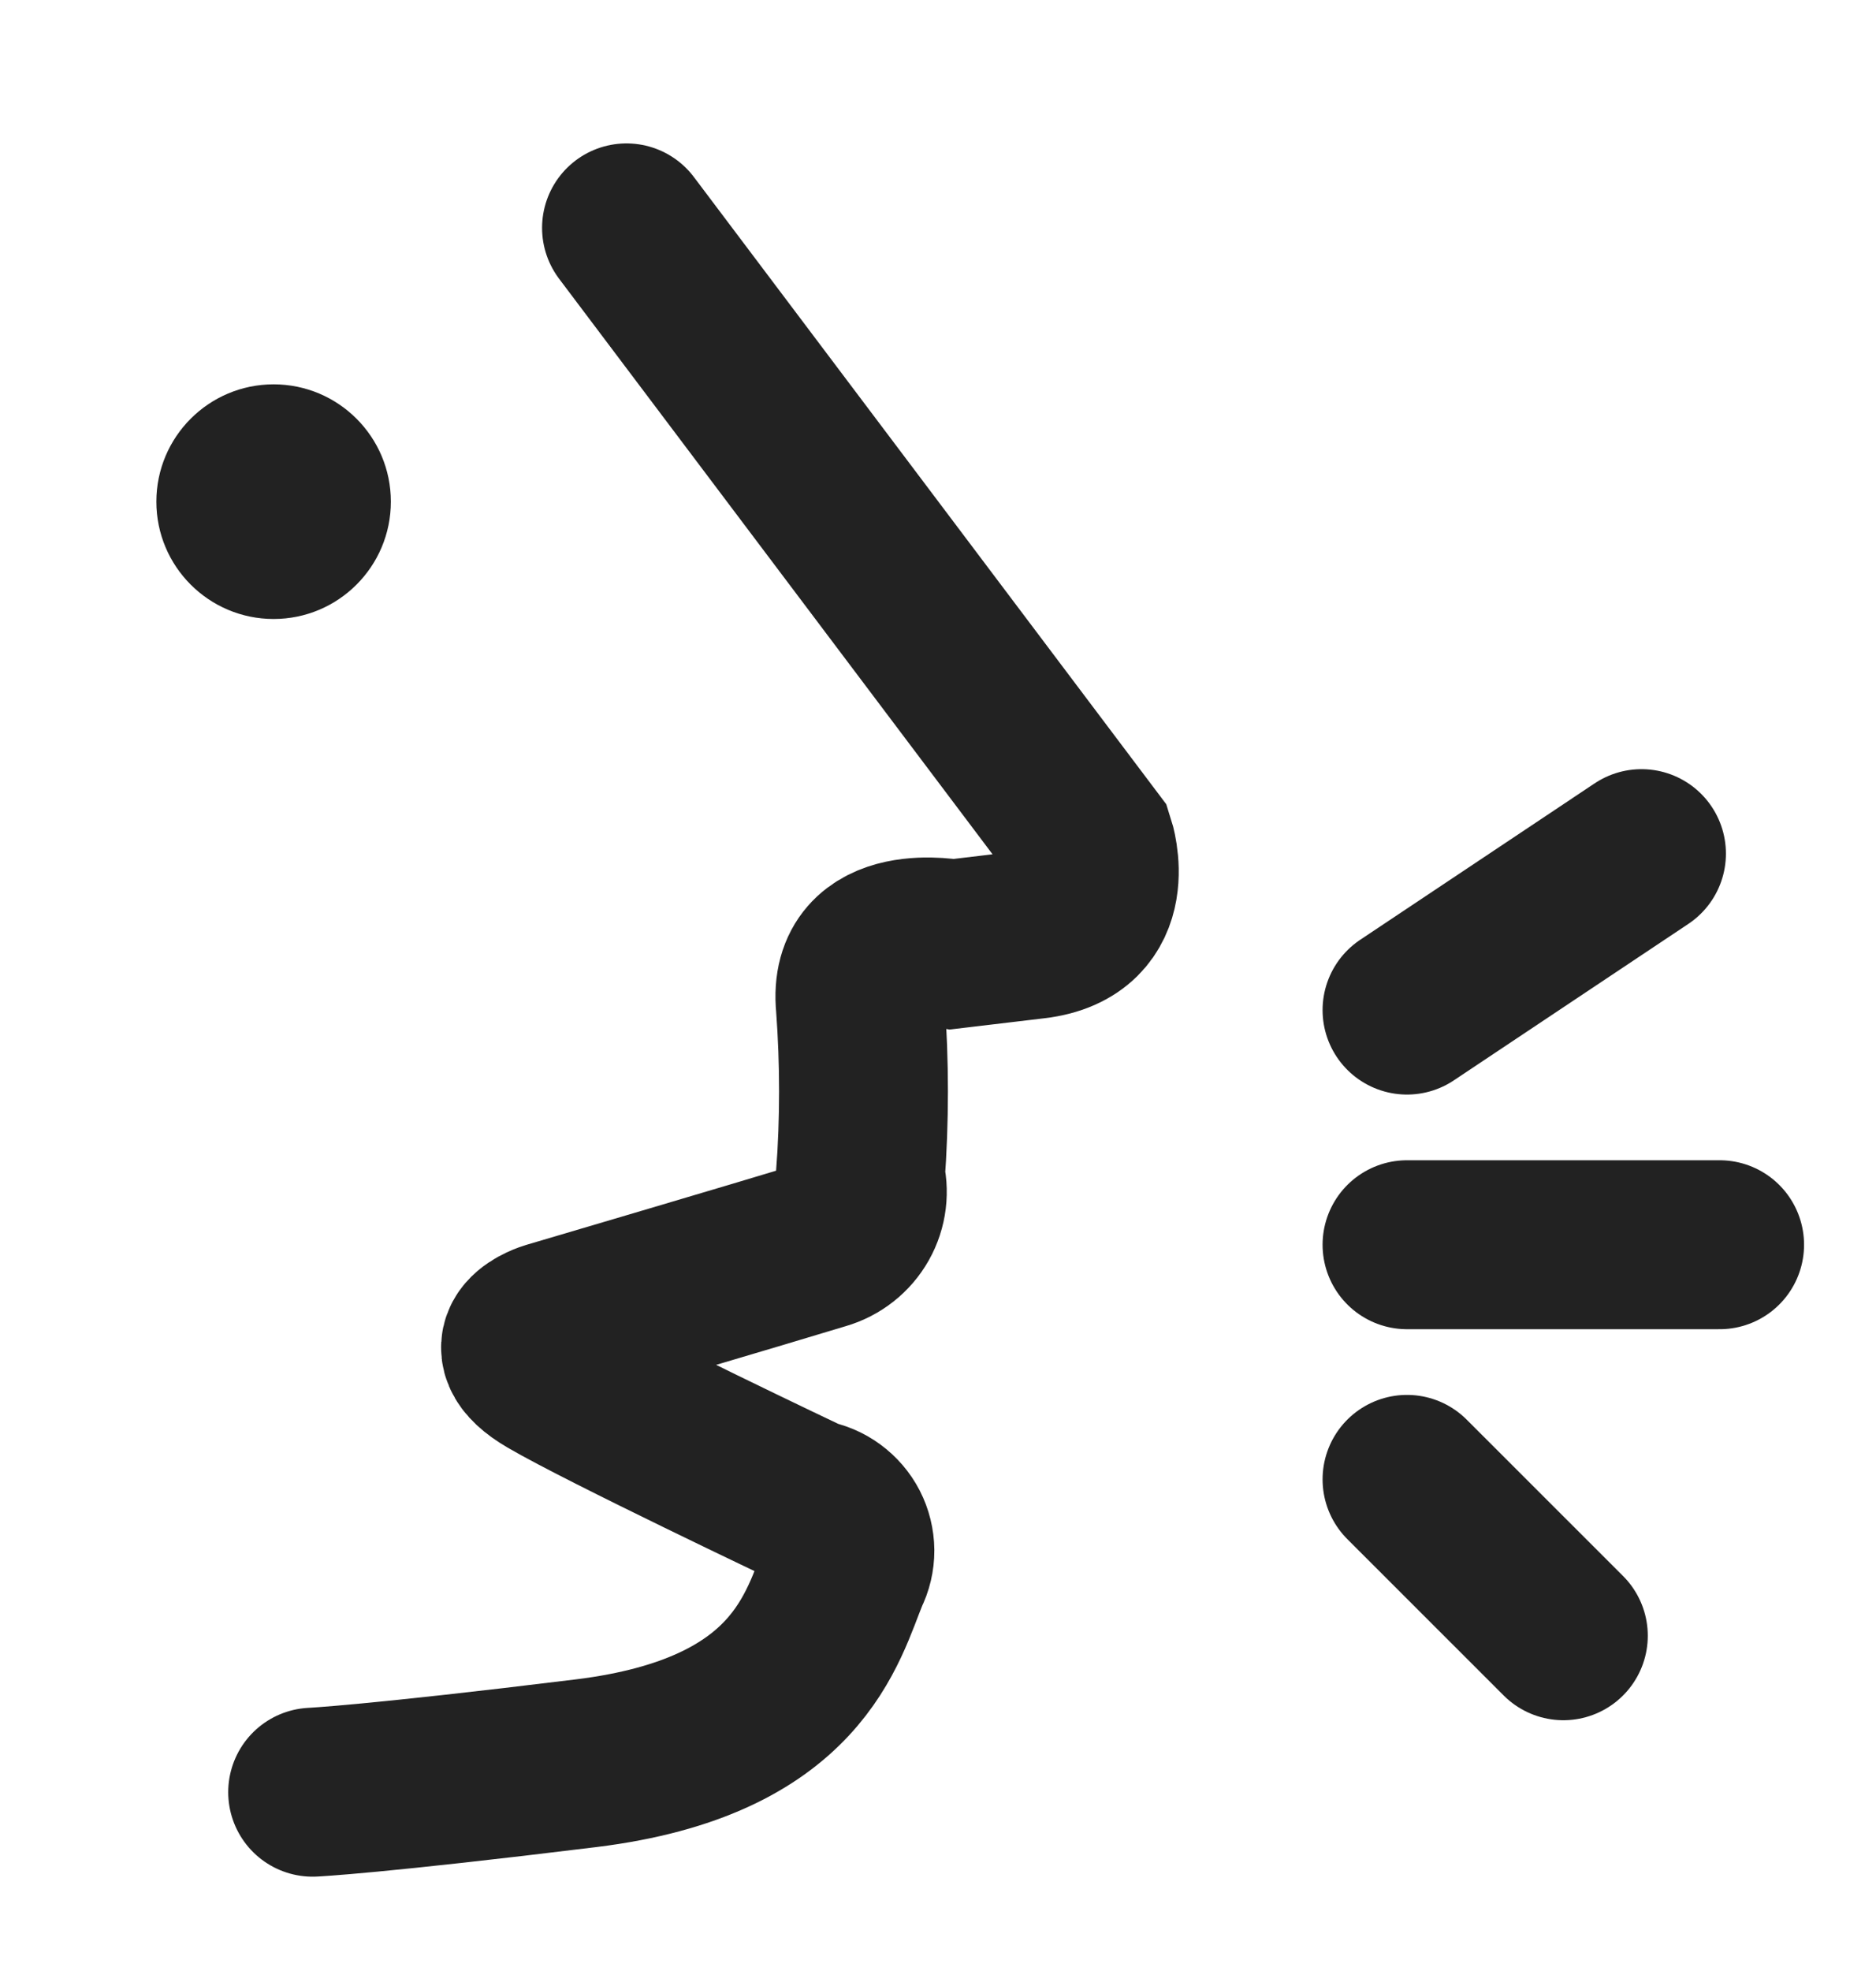 <svg width="20" height="21" viewBox="0 0 20 21" fill="none" xmlns="http://www.w3.org/2000/svg">
<path d="M15 10.762L17.5 9.095" stroke="#222222" stroke-width="1.8" stroke-linecap="round"/>
<path d="M15 15.762L16.667 17.428" stroke="#222222" stroke-width="1.8" stroke-linecap="round"/>
<path d="M15 13.262H18.333" stroke="#222222" stroke-width="1.8" stroke-linecap="round"/>
<path d="M6.679 2.428L11.624 8.99C11.624 8.99 11.903 9.851 11.031 9.955L10.157 10.059C10.157 10.059 9.086 9.847 9.172 10.713C9.217 11.322 9.217 11.933 9.172 12.542C9.214 12.691 9.194 12.851 9.118 12.986C9.041 13.122 8.914 13.222 8.763 13.266C8.204 13.437 5.865 14.127 5.865 14.127C5.865 14.127 5.274 14.301 5.865 14.646C6.456 14.991 8.635 16.024 8.635 16.024C8.713 16.037 8.788 16.068 8.852 16.115C8.916 16.162 8.969 16.223 9.005 16.293C9.041 16.363 9.06 16.441 9.061 16.52C9.061 16.599 9.043 16.677 9.007 16.747C8.763 17.334 8.519 18.506 6.251 18.786C3.982 19.065 3.333 19.095 3.333 19.095" stroke="#222222" stroke-width="1.8" stroke-miterlimit="10" stroke-linecap="round"/>
<ellipse cx="2.917" cy="5.345" rx="1.25" ry="1.25" fill="#222222"/>
</svg>
